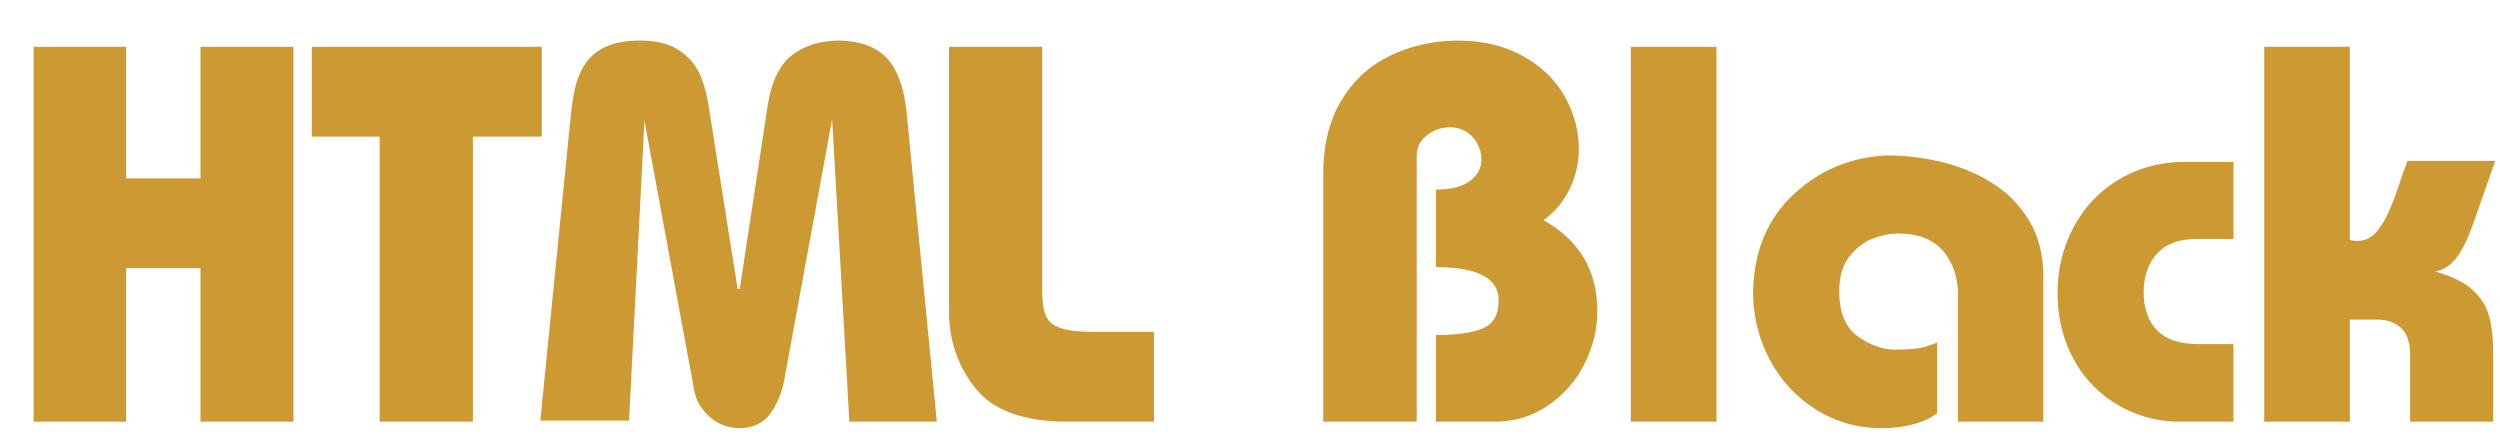 <svg xmlns="http://www.w3.org/2000/svg" width="373.514px" height="65px" viewBox="0 0 373.514 65"><g><path d="M483 1436V932H768V1436H1124V0H768V588H483V0H129V1436Z" fill="#CC9933" transform="translate(0, 63) scale(0.039, -0.039)" /><path d="M16 1436H897V1092H633V0H276V1092H16Z" fill="#CC9933" transform="translate(45.96, 63) scale(0.039, -0.039)" /><path d="M377 4H37L152 1155Q159 1232 171.5 1283.5Q184 1335 212.5 1375.5Q241 1416 291.5 1438.0Q342 1460 420 1460Q516 1460 572.0 1420.5Q628 1381 651.5 1323.5Q675 1266 684 1196L793 508H801L907 1204Q928 1347 1000.5 1403.5Q1073 1460 1184 1460Q1305 1457 1365.0 1392.0Q1425 1327 1440 1188L1556 0H1221L1155 1159L973 168Q963 102 925.0 40.5Q887 -21 805 -25Q733 -25 683.5 20.5Q634 66 625 129L436 1153Z" fill="#CC9933" transform="translate(79.281, 63) scale(0.039, -0.039)" /><path d="M889 0H559Q307 0 205.5 127.5Q104 255 104 424V1436H461V504Q461 441 474.0 408.0Q487 375 528.5 359.5Q570 344 659 344H889Z" fill="#CC9933" transform="translate(137.732, 63) scale(0.039, -0.039)" /><path d="M479 0H121V948Q121 1112 188.0 1226.5Q255 1341 372.0 1399.5Q489 1458 633 1460Q779 1460 885.5 1401.0Q992 1342 1046.0 1246.0Q1100 1150 1100 1044Q1100 965 1065.5 892.5Q1031 820 965 772Q1171 656 1171 424Q1171 317 1120.5 219.0Q1070 121 980.0 60.5Q890 0 780 0H553V332Q670 332 731.5 357.0Q793 382 793 465Q793 592 553 592V889Q639 889 683.0 922.0Q727 955 727 1004Q727 1036 711.5 1065.0Q696 1094 668.5 1111.0Q641 1128 608 1128Q559 1128 519.0 1098.0Q479 1068 479 1016Z" fill="#CC9933" transform="translate(192.98, 63) scale(0.039, -0.039)" /><path d="M449 0H121V1436H449Z" fill="#CC9933" transform="translate(238.94, 63) scale(0.039, -0.039)" /><path d="M1167 0H840V487Q840 587 783.0 654.0Q726 721 608 721Q566 721 515.0 702.0Q464 683 424.5 633.0Q385 583 385 500Q385 379 455.5 327.5Q526 276 600 276Q651 276 685.5 281.0Q720 286 760 303V33Q729 7 672.5 -9.0Q616 -25 549 -25Q411 -25 297.5 45.5Q184 116 119.5 236.5Q55 357 55 500Q61 732 210.5 871.0Q360 1010 567 1020Q676 1020 782.5 993.5Q889 967 975.5 911.5Q1062 856 1114.5 767.0Q1167 678 1167 555Z" fill="#CC9933" transform="translate(259.771, 63) scale(0.039, -0.039)" /><path d="M717 700H575Q474 700 423.5 643.0Q373 586 373 496Q373 403 424.5 350.0Q476 297 584 297H717V0H512Q417 0 331.5 35.5Q246 71 181.0 136.0Q116 201 79.5 293.5Q43 386 43 492Q43 599 80.5 693.0Q118 787 184.5 854.5Q251 922 339.5 958.5Q428 995 528 995H717Z" fill="#CC9933" transform="translate(305.73, 63) scale(0.039, -0.039)" /><path d="M412 1436V696Q428 692 438 692Q491 692 526.0 741.5Q561 791 592.5 884.5Q624 978 633 999H969L885 760Q856 676 822.5 630.5Q789 585 739 575Q834 549 881.5 505.5Q929 462 945.0 405.5Q961 349 961 268V0H643V256Q643 328 607.5 359.5Q572 391 520 391H412V0H84V1436Z" fill="#CC9933" transform="translate(335.011, 63) scale(0.039, -0.039)" /></g></svg>
